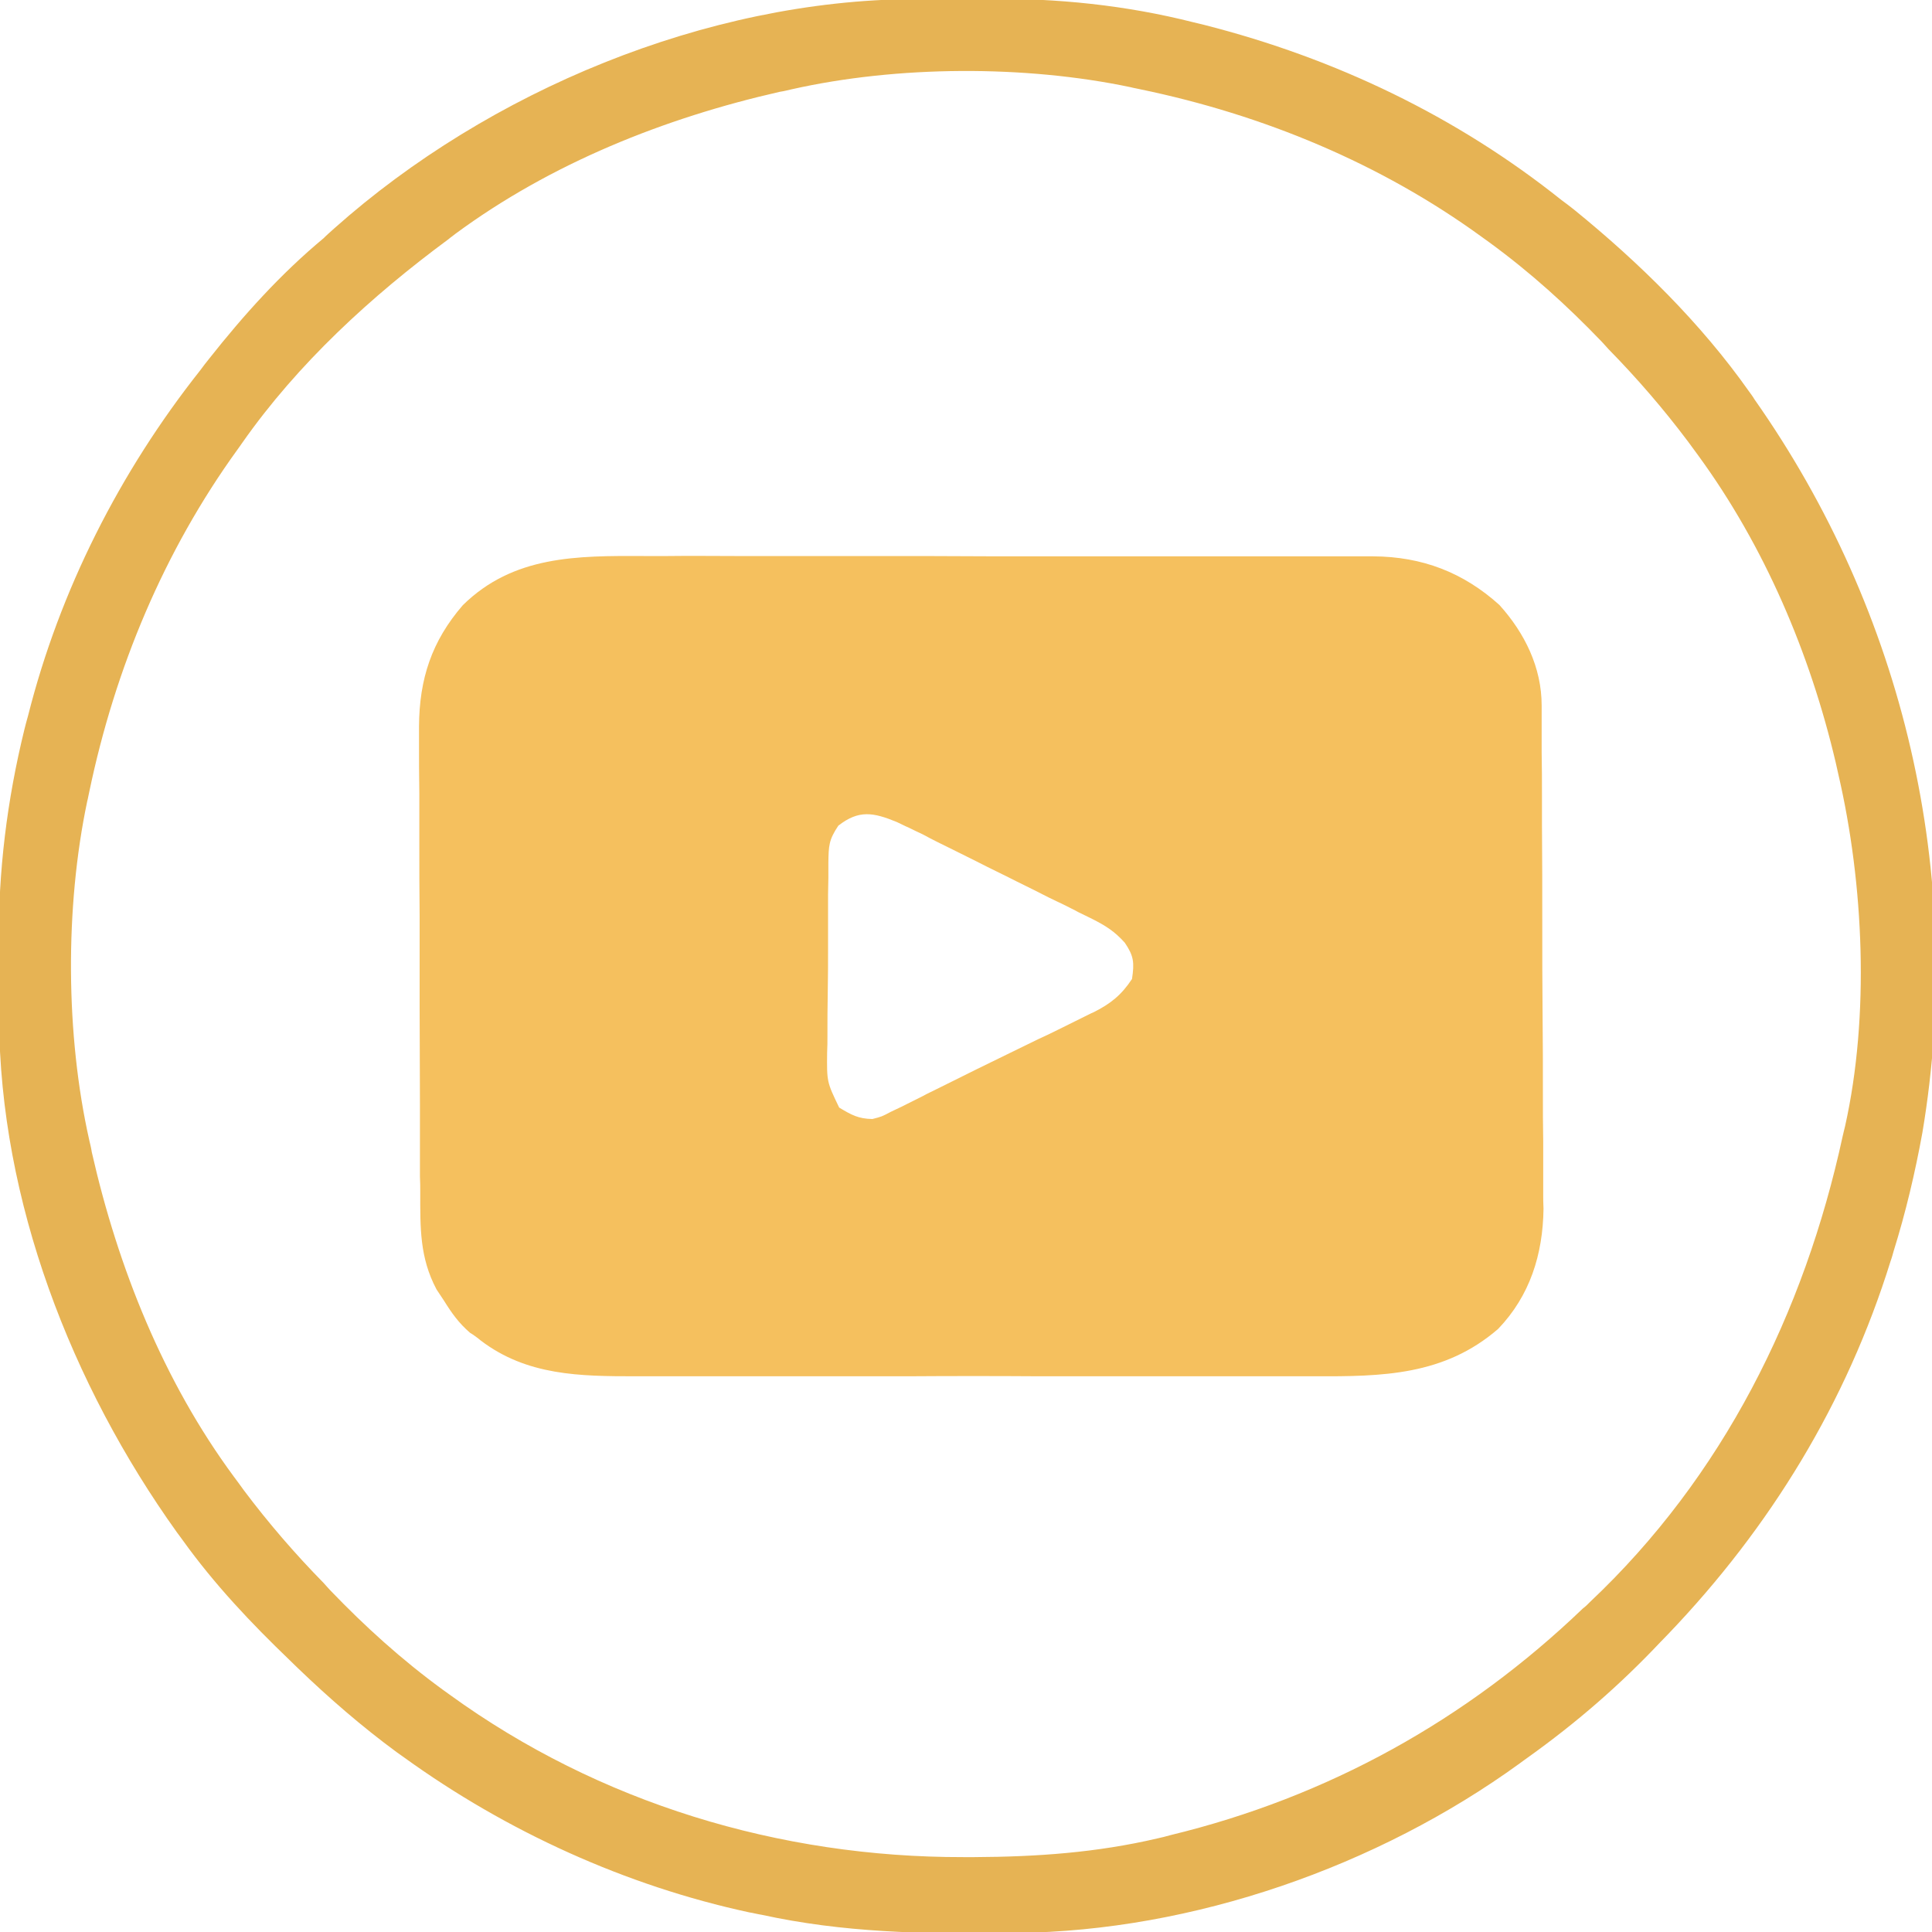 <?xml version="1.0" encoding="UTF-8"?>
<svg xmlns="http://www.w3.org/2000/svg" xmlns:xlink="http://www.w3.org/1999/xlink" width="25px" height="25px" viewBox="0 0 25 25" version="1.1">
<g id="surface1">
<path style=" stroke:none;fill-rule:nonzero;fill:rgb(96.078%,75.294%,36.863%);fill-opacity:1;" d="M 8.328 7.195 C 8.43 7.195 8.539 7.195 8.645 7.195 C 8.934 7.191 9.219 7.195 9.504 7.195 C 9.805 7.195 10.105 7.195 10.406 7.195 C 10.91 7.195 11.418 7.195 11.922 7.195 C 12.508 7.199 13.09 7.199 13.672 7.199 C 14.234 7.199 14.793 7.199 15.359 7.199 C 15.598 7.199 15.836 7.199 16.074 7.199 C 16.355 7.199 16.637 7.199 16.918 7.199 C 17.02 7.199 17.121 7.199 17.227 7.199 C 17.367 7.199 17.512 7.199 17.648 7.199 C 17.688 7.199 17.73 7.199 17.77 7.199 C 18.402 7.203 18.934 7.406 19.402 7.828 C 19.73 8.191 19.949 8.637 19.949 9.129 C 19.949 9.219 19.949 9.219 19.949 9.312 C 19.949 9.379 19.949 9.445 19.949 9.516 C 19.949 9.586 19.949 9.66 19.949 9.73 C 19.953 9.926 19.953 10.117 19.953 10.312 C 19.953 10.434 19.953 10.559 19.953 10.676 C 19.957 11.105 19.957 11.527 19.957 11.953 C 19.957 12.348 19.957 12.742 19.961 13.137 C 19.965 13.477 19.965 13.816 19.965 14.156 C 19.965 14.359 19.965 14.559 19.969 14.762 C 19.969 14.988 19.969 15.215 19.969 15.441 C 19.969 15.539 19.969 15.539 19.973 15.641 C 19.965 16.234 19.797 16.766 19.387 17.195 C 18.688 17.801 17.883 17.812 17.012 17.809 C 16.906 17.809 16.805 17.809 16.695 17.809 C 16.414 17.809 16.129 17.809 15.848 17.809 C 15.551 17.809 15.254 17.809 14.957 17.809 C 14.457 17.809 13.957 17.809 13.461 17.809 C 12.883 17.805 12.309 17.805 11.734 17.809 C 11.238 17.809 10.742 17.809 10.246 17.809 C 9.949 17.809 9.66 17.809 9.363 17.809 C 9.086 17.809 8.805 17.809 8.527 17.809 C 8.426 17.809 8.328 17.809 8.227 17.809 C 7.504 17.809 6.82 17.801 6.223 17.348 C 6.18 17.312 6.133 17.277 6.082 17.246 C 5.938 17.121 5.848 16.996 5.746 16.832 C 5.715 16.785 5.68 16.734 5.648 16.684 C 5.43 16.273 5.438 15.887 5.438 15.434 C 5.438 15.363 5.438 15.293 5.434 15.223 C 5.434 15.027 5.434 14.836 5.434 14.648 C 5.434 14.527 5.434 14.406 5.434 14.285 C 5.434 13.871 5.43 13.449 5.43 13.035 C 5.43 12.645 5.43 12.254 5.43 11.867 C 5.426 11.535 5.426 11.199 5.426 10.863 C 5.426 10.664 5.426 10.461 5.426 10.262 C 5.422 10.043 5.422 9.816 5.422 9.598 C 5.422 9.531 5.422 9.465 5.422 9.398 C 5.426 8.785 5.586 8.297 5.988 7.832 C 6.641 7.188 7.469 7.191 8.328 7.195 Z M 10.848 10.684 C 10.723 10.871 10.723 10.945 10.719 11.164 C 10.719 11.23 10.719 11.297 10.719 11.363 C 10.719 11.434 10.715 11.504 10.715 11.578 C 10.715 11.652 10.715 11.723 10.715 11.797 C 10.715 11.949 10.715 12.102 10.715 12.254 C 10.715 12.453 10.715 12.648 10.711 12.844 C 10.707 13.035 10.707 13.219 10.707 13.41 C 10.707 13.48 10.707 13.547 10.703 13.621 C 10.699 14 10.699 14 10.859 14.332 C 11.016 14.426 11.105 14.477 11.289 14.48 C 11.41 14.449 11.41 14.449 11.527 14.387 C 11.574 14.363 11.621 14.344 11.668 14.32 C 11.719 14.293 11.77 14.27 11.824 14.242 C 11.875 14.215 11.93 14.191 11.984 14.16 C 12.105 14.102 12.227 14.039 12.348 13.98 C 12.539 13.883 12.727 13.793 12.918 13.699 C 13.09 13.617 13.258 13.531 13.43 13.449 C 13.516 13.41 13.598 13.371 13.684 13.328 C 13.801 13.27 13.922 13.211 14.039 13.152 C 14.074 13.137 14.113 13.113 14.152 13.098 C 14.371 12.988 14.512 12.875 14.648 12.668 C 14.68 12.457 14.672 12.371 14.555 12.199 C 14.422 12.051 14.309 11.98 14.133 11.891 C 14.074 11.863 14.016 11.832 13.957 11.805 C 13.895 11.77 13.832 11.742 13.766 11.707 C 13.699 11.676 13.637 11.645 13.57 11.613 C 13.434 11.543 13.293 11.473 13.156 11.406 C 12.98 11.316 12.805 11.234 12.633 11.145 C 12.465 11.062 12.297 10.977 12.129 10.895 C 12.066 10.863 12.004 10.832 11.941 10.797 C 11.883 10.77 11.824 10.742 11.762 10.711 C 11.707 10.688 11.656 10.66 11.605 10.637 C 11.301 10.512 11.113 10.477 10.848 10.684 Z M 10.848 10.684 "/>
<path style=" stroke:none;fill-rule:nonzero;fill:rgb(90.196%,70.196%,32.941%);fill-opacity:1;" d="M 11.824 -0.012 C 11.902 -0.012 11.902 -0.012 11.98 -0.012 C 12.086 -0.012 12.191 -0.012 12.297 -0.012 C 12.453 -0.012 12.613 -0.016 12.773 -0.016 C 13.68 -0.023 14.566 0.066 15.445 0.289 C 15.496 0.301 15.539 0.312 15.59 0.324 C 17.277 0.754 18.848 1.504 20.207 2.59 C 20.262 2.629 20.316 2.672 20.371 2.715 C 21.211 3.398 22.008 4.18 22.633 5.066 C 22.656 5.098 22.68 5.129 22.703 5.168 C 24.637 7.918 25.438 11.324 24.875 14.66 C 24.781 15.176 24.66 15.688 24.504 16.188 C 24.492 16.23 24.48 16.277 24.465 16.316 C 23.895 18.152 22.906 19.766 21.586 21.145 C 21.551 21.18 21.52 21.215 21.488 21.246 C 20.957 21.809 20.398 22.293 19.77 22.742 C 19.738 22.766 19.703 22.789 19.668 22.816 C 17.828 24.152 15.441 24.988 13.152 25.012 C 13.109 25.012 13.059 25.012 13.016 25.016 C 11.941 25.027 10.91 25.008 9.855 24.777 C 9.805 24.77 9.75 24.754 9.695 24.746 C 8.098 24.402 6.555 23.699 5.23 22.742 C 5.203 22.723 5.168 22.699 5.137 22.676 C 4.68 22.34 4.262 21.977 3.855 21.586 C 3.82 21.551 3.785 21.52 3.75 21.484 C 3.246 21 2.777 20.504 2.367 19.934 C 2.34 19.898 2.316 19.863 2.289 19.828 C 0.922 17.918 0 15.539 -0.012 13.176 C -0.012 13.121 -0.012 13.074 -0.012 13.02 C -0.012 12.914 -0.012 12.809 -0.012 12.703 C -0.012 12.547 -0.016 12.387 -0.016 12.227 C -0.023 11.277 0.09 10.359 0.316 9.438 C 0.332 9.379 0.344 9.324 0.363 9.262 C 0.773 7.637 1.551 6.105 2.59 4.793 C 2.629 4.738 2.668 4.691 2.707 4.641 C 3.152 4.078 3.633 3.543 4.188 3.082 C 4.23 3.039 4.281 2.996 4.328 2.953 C 6.324 1.176 9.141 0.004 11.824 -0.012 Z M 10.242 1.156 C 10.191 1.168 10.145 1.18 10.09 1.188 C 8.598 1.527 7.129 2.113 5.891 3.027 C 5.863 3.051 5.832 3.07 5.805 3.094 C 4.805 3.832 3.855 4.703 3.137 5.727 C 3.117 5.754 3.098 5.785 3.074 5.816 C 2.121 7.133 1.488 8.652 1.156 10.242 C 1.145 10.285 1.141 10.324 1.129 10.367 C 0.84 11.738 0.848 13.391 1.156 14.758 C 1.168 14.809 1.18 14.855 1.188 14.91 C 1.527 16.402 2.113 17.871 3.027 19.109 C 3.07 19.168 3.113 19.223 3.156 19.285 C 3.473 19.707 3.816 20.105 4.188 20.484 C 4.215 20.516 4.246 20.547 4.273 20.578 C 4.727 21.051 5.199 21.477 5.727 21.863 C 5.773 21.895 5.773 21.895 5.82 21.93 C 7.754 23.332 10.09 24.035 12.465 24.031 C 12.512 24.031 12.562 24.031 12.609 24.031 C 13.418 24.027 14.191 23.973 14.977 23.789 C 15.035 23.777 15.09 23.762 15.148 23.746 C 17.18 23.254 18.977 22.258 20.484 20.812 C 20.516 20.789 20.547 20.758 20.574 20.73 C 22.293 19.109 23.348 16.992 23.844 14.703 C 23.855 14.66 23.863 14.617 23.875 14.574 C 24.195 13.141 24.117 11.441 23.789 10.023 C 23.777 9.973 23.766 9.918 23.754 9.867 C 23.422 8.453 22.832 7.066 21.973 5.891 C 21.93 5.832 21.887 5.773 21.844 5.715 C 21.527 5.293 21.184 4.895 20.812 4.516 C 20.785 4.484 20.754 4.453 20.727 4.422 C 20.273 3.949 19.801 3.523 19.273 3.137 C 19.242 3.113 19.211 3.094 19.18 3.07 C 17.867 2.113 16.34 1.484 14.758 1.156 C 14.715 1.145 14.676 1.141 14.633 1.129 C 13.262 0.84 11.609 0.848 10.242 1.156 Z M 10.242 1.156 "/>
</g>
</svg>
